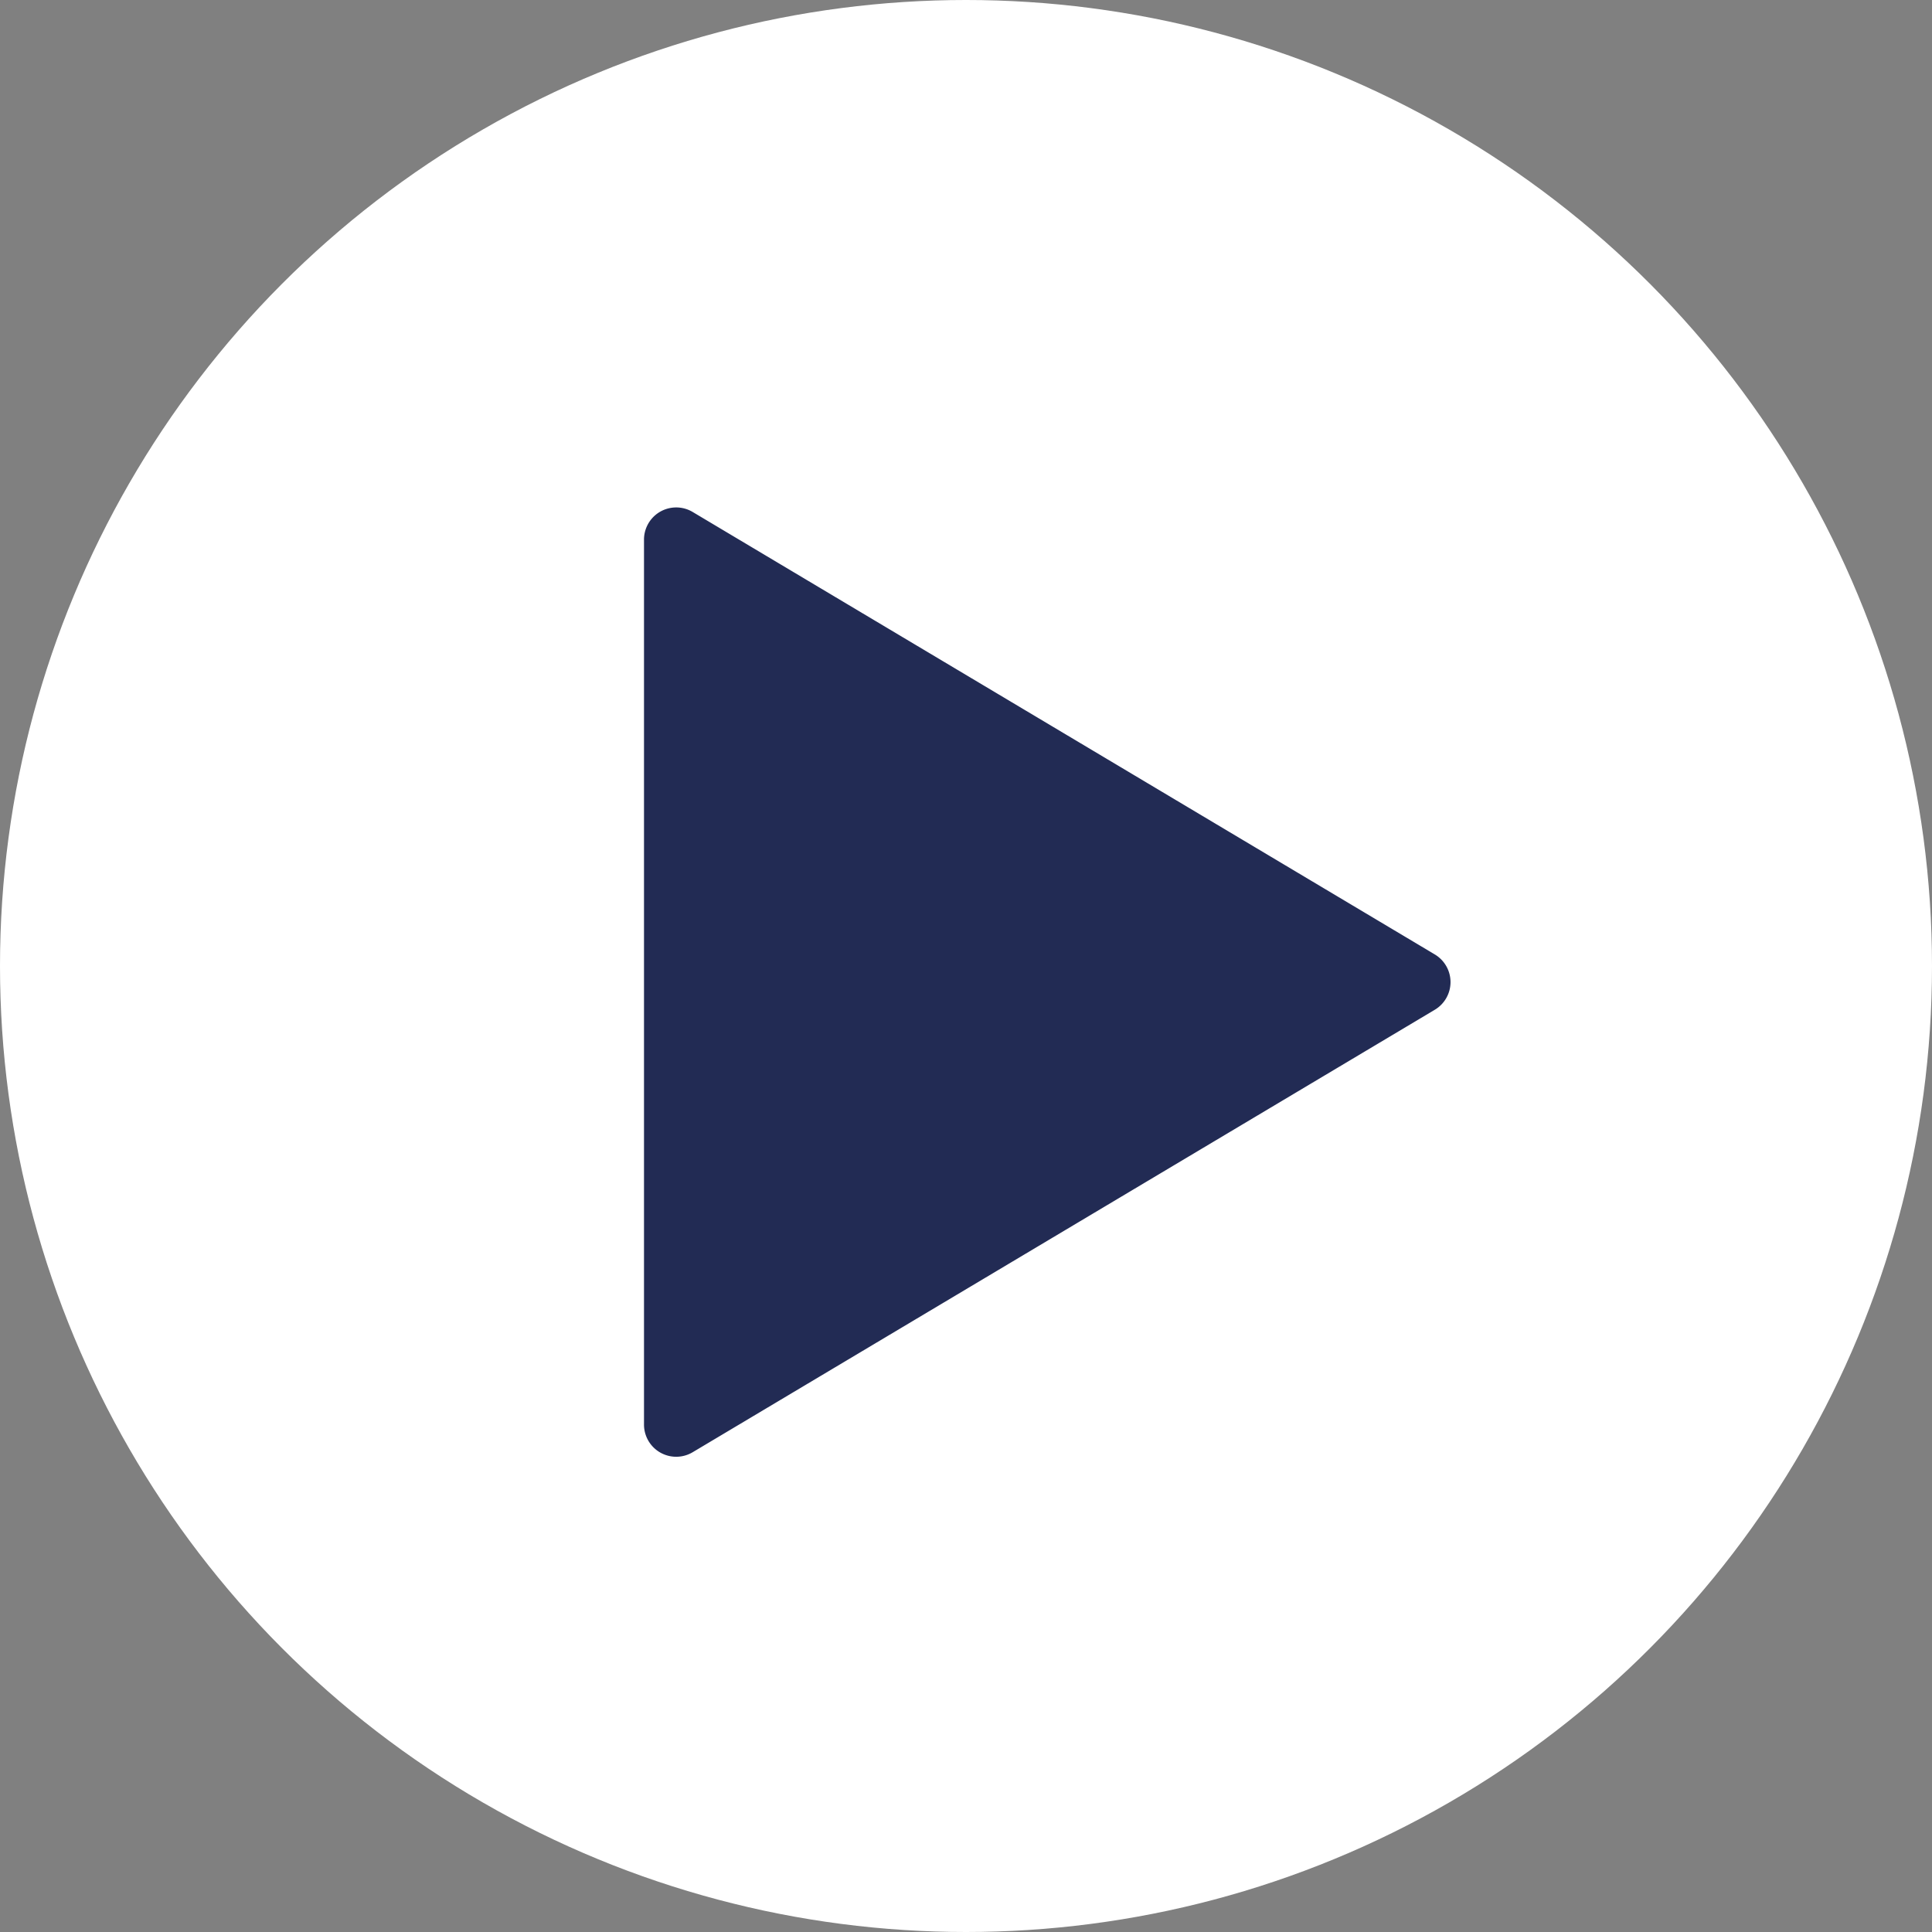 <svg xmlns="http://www.w3.org/2000/svg" width="60" height="60" viewBox="0 0 60 60">
  <rect x="0" y="0" width="60" height="60" fill="#808080" stroke="none"/>
  <g id="Group_965" data-name="Group 965" transform="translate(-518 -2533)">
    <circle id="Ellipse_998" data-name="Ellipse 998" cx="30" cy="30" r="30" transform="translate(518 2533)" fill="#fff"/>
    <path id="Polygon_1" data-name="Polygon 1" d="M14.641,1.441a1,1,0,0,1,1.718,0L30.1,24.488A1,1,0,0,1,29.24,26H1.76A1,1,0,0,1,.9,24.488Z" transform="translate(564 2548) rotate(90)" fill="#222b54"/>
  </g>
</svg>
